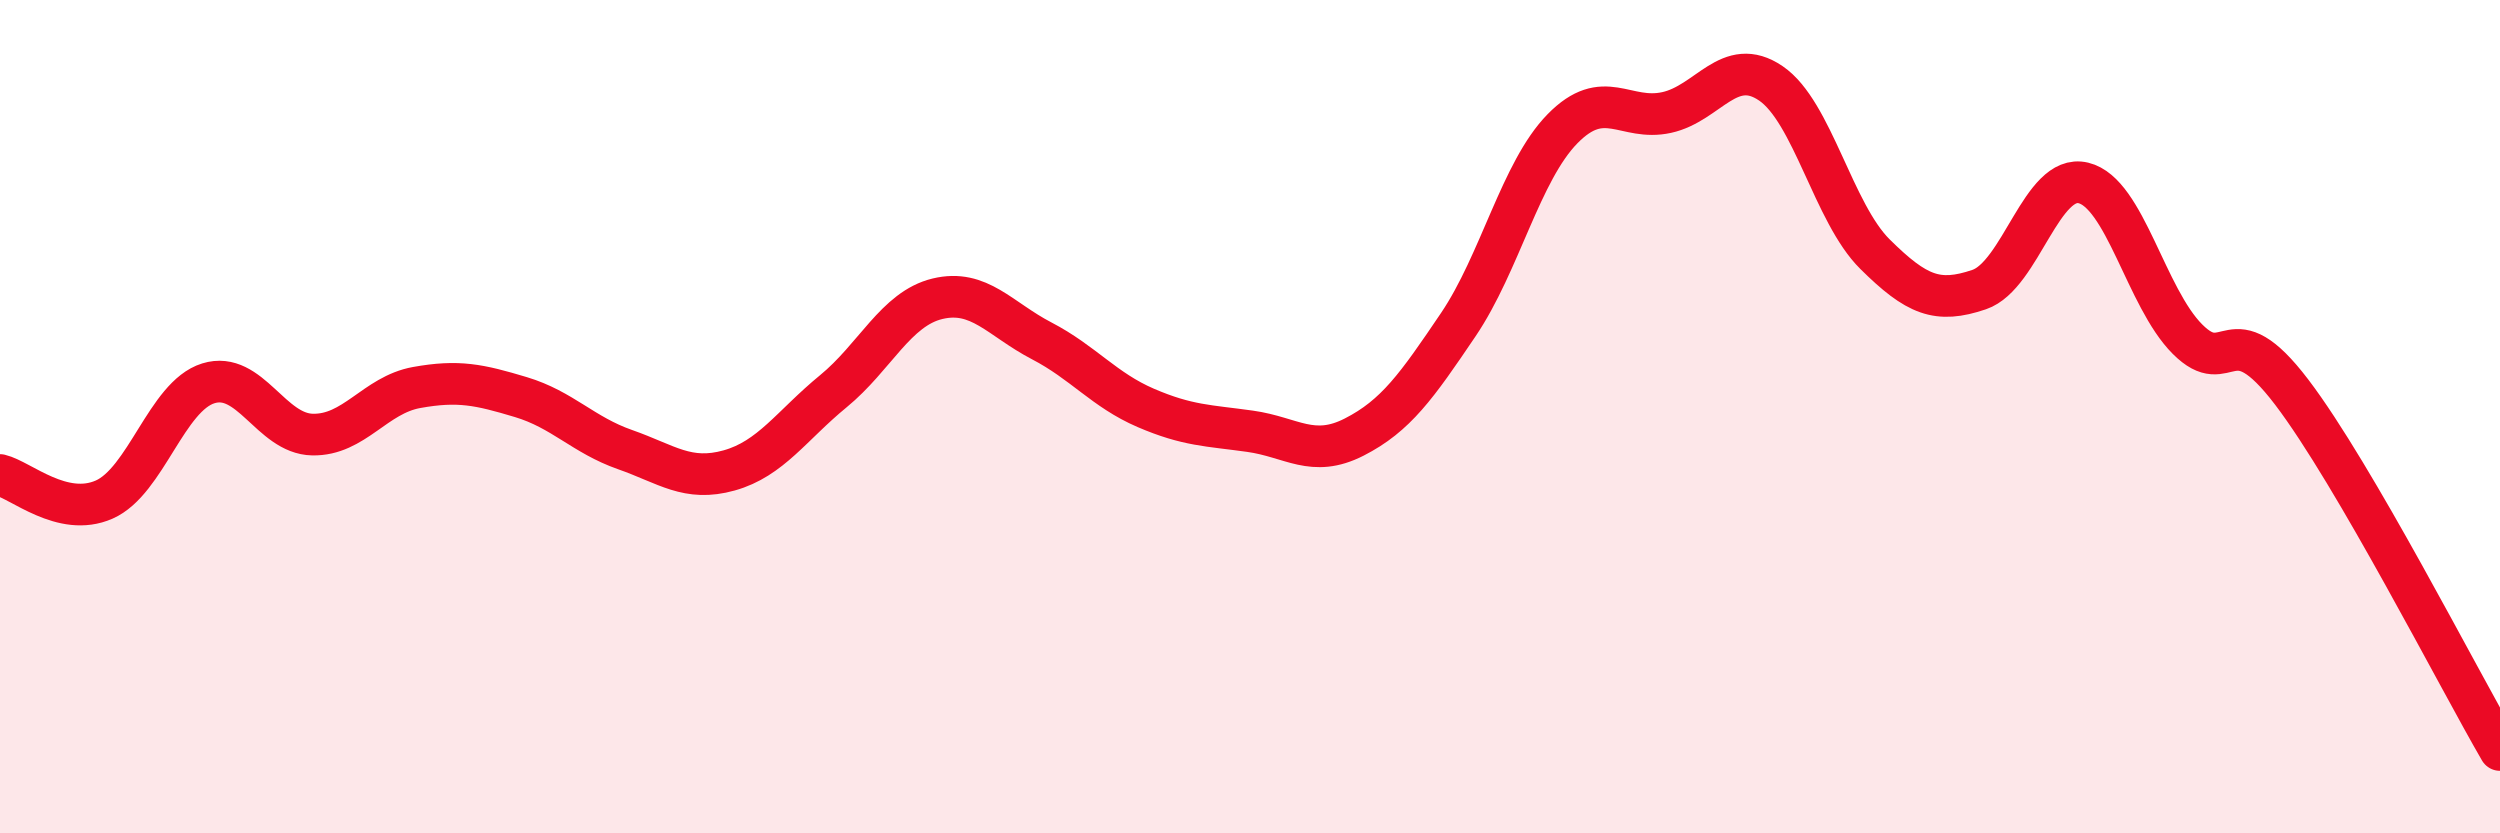 
    <svg width="60" height="20" viewBox="0 0 60 20" xmlns="http://www.w3.org/2000/svg">
      <path
        d="M 0,11.4 C 0.5,11.52 1.5,12.43 2.5,11.99 C 3.5,11.55 4,9.51 5,9.2 C 6,8.89 6.5,10.41 7.5,10.43 C 8.5,10.45 9,9.48 10,9.3 C 11,9.12 11.5,9.23 12.5,9.53 C 13.5,9.83 14,10.44 15,10.79 C 16,11.14 16.5,11.57 17.5,11.29 C 18.5,11.01 19,10.21 20,9.39 C 21,8.57 21.5,7.41 22.5,7.17 C 23.5,6.93 24,7.66 25,8.18 C 26,8.7 26.5,9.36 27.5,9.79 C 28.5,10.22 29,10.21 30,10.35 C 31,10.49 31.5,11 32.5,10.49 C 33.5,9.98 34,9.27 35,7.79 C 36,6.31 36.5,4.11 37.5,3.09 C 38.5,2.07 39,2.92 40,2.7 C 41,2.48 41.5,1.32 42.5,2 C 43.5,2.68 44,5.11 45,6.1 C 46,7.09 46.5,7.29 47.5,6.95 C 48.5,6.61 49,4.15 50,4.39 C 51,4.63 51.5,7.14 52.5,8.14 C 53.5,9.14 53.5,7.44 55,9.41 C 56.5,11.38 59,16.28 60,18L60 20L0 20Z"
        fill="#EB0A25"
        opacity="0.1"
        stroke-linecap="round"
        stroke-linejoin="round"
      />
      <path
        d="M 0,11.4 C 0.5,11.52 1.5,12.43 2.5,11.99 C 3.5,11.55 4,9.51 5,9.2 C 6,8.89 6.5,10.41 7.5,10.43 C 8.5,10.45 9,9.48 10,9.3 C 11,9.12 11.5,9.23 12.5,9.53 C 13.5,9.83 14,10.44 15,10.79 C 16,11.14 16.5,11.57 17.5,11.29 C 18.5,11.01 19,10.21 20,9.39 C 21,8.57 21.5,7.41 22.5,7.17 C 23.5,6.93 24,7.66 25,8.18 C 26,8.7 26.5,9.36 27.5,9.79 C 28.5,10.22 29,10.21 30,10.35 C 31,10.49 31.5,11 32.5,10.49 C 33.5,9.98 34,9.27 35,7.79 C 36,6.31 36.5,4.11 37.5,3.09 C 38.5,2.07 39,2.92 40,2.7 C 41,2.48 41.5,1.32 42.5,2 C 43.5,2.68 44,5.11 45,6.1 C 46,7.09 46.5,7.29 47.5,6.95 C 48.5,6.61 49,4.15 50,4.39 C 51,4.63 51.5,7.14 52.5,8.14 C 53.5,9.14 53.5,7.44 55,9.41 C 56.5,11.38 59,16.28 60,18"
        stroke="#EB0A25"
        stroke-width="1"
        fill="none"
        stroke-linecap="round"
        stroke-linejoin="round"
      />
    </svg>
  
